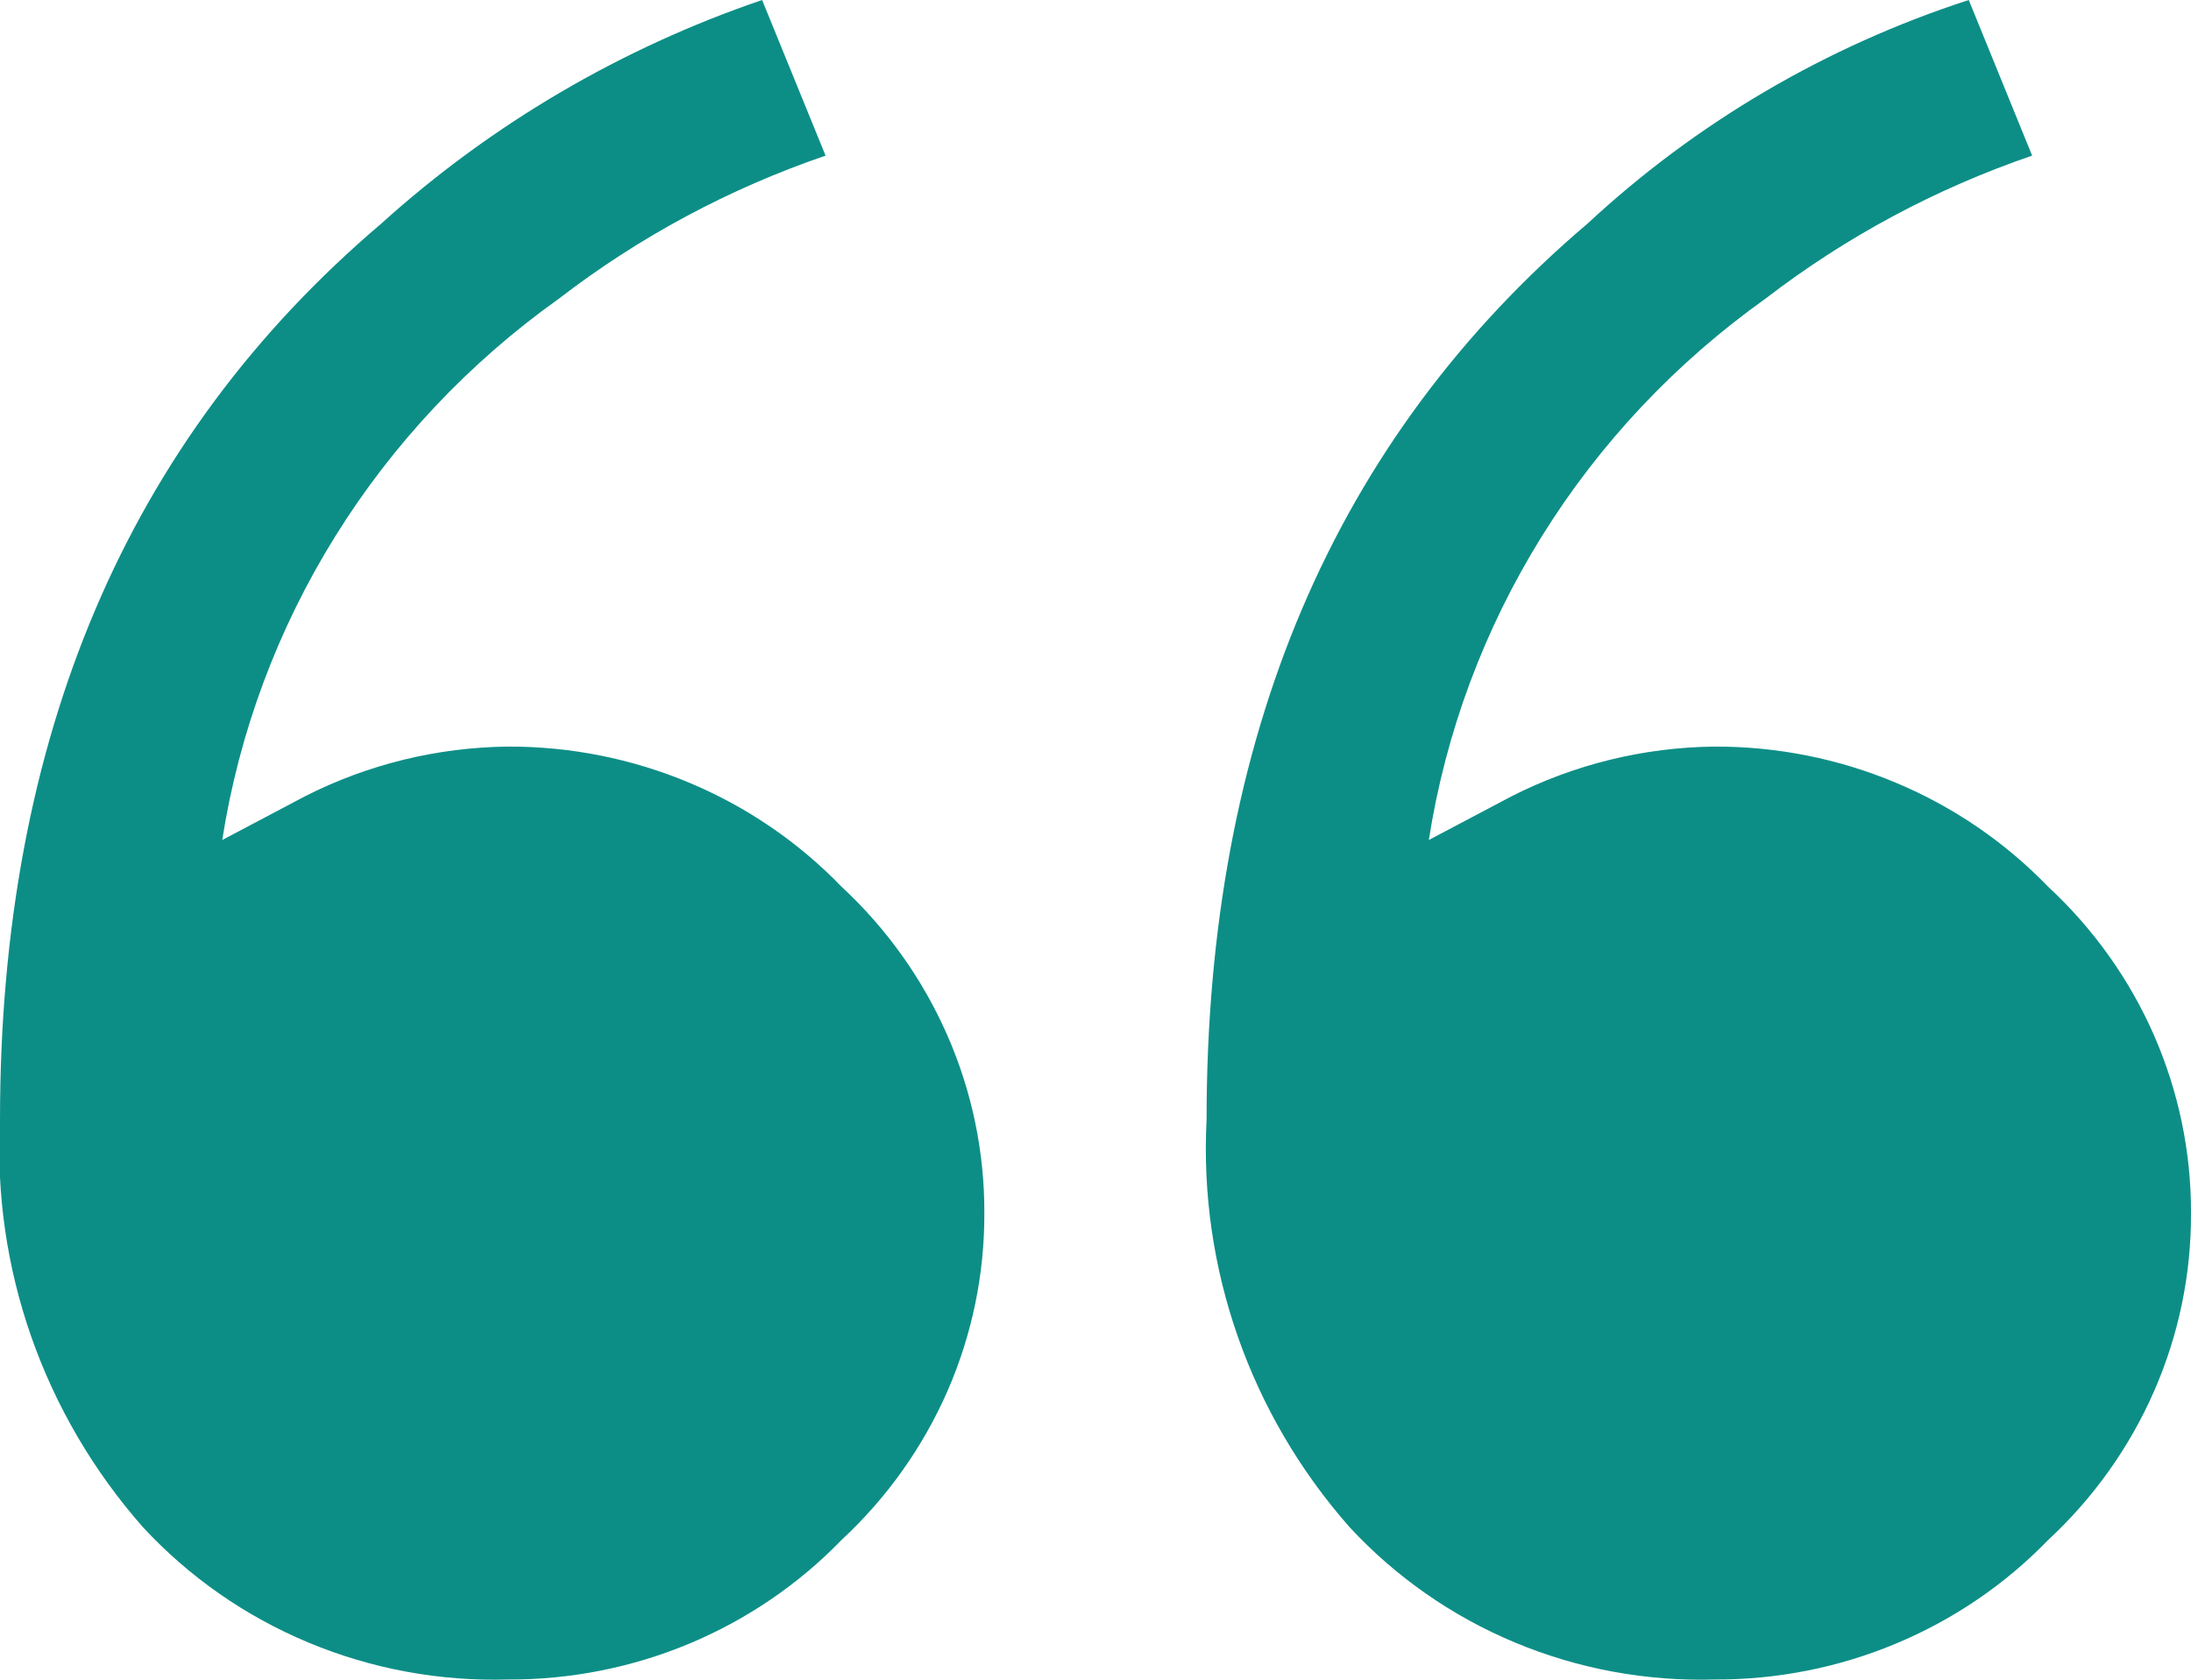 <svg width="30" height="23" viewBox="0 0 30 23" fill="none" xmlns="http://www.w3.org/2000/svg">
<g clip-path="url(#clip0_179_30)">
<path d="M6.957 22.997C6.019 23.024 5.086 22.852 4.223 22.491C3.359 22.131 2.586 21.591 1.956 20.91C0.597 19.367 -0.104 17.37 0 15.334C0 10.109 1.74 6.019 5.218 3.064C6.724 1.703 8.5 0.66 10.435 0L11.304 2.131C9.985 2.582 8.751 3.244 7.652 4.09C6.422 4.966 5.381 6.072 4.59 7.344C3.799 8.616 3.273 10.029 3.043 11.502L4.173 10.905C5.033 10.467 5.987 10.233 6.956 10.223C7.81 10.22 8.656 10.389 9.441 10.719C10.226 11.048 10.934 11.532 11.521 12.14C12.142 12.715 12.635 13.409 12.972 14.178C13.309 14.947 13.481 15.775 13.478 16.612C13.481 17.449 13.309 18.278 12.973 19.048C12.636 19.817 12.143 20.511 11.522 21.087C10.934 21.694 10.226 22.176 9.441 22.505C8.656 22.833 7.81 23.001 6.957 22.997ZM23.478 22.997C22.54 23.024 21.608 22.852 20.744 22.491C19.881 22.131 19.108 21.591 18.478 20.91C17.117 19.366 16.416 17.367 16.521 15.33C16.521 10.105 18.261 6.015 21.739 3.06C23.228 1.677 25.009 0.632 26.957 0L27.825 2.131C26.506 2.582 25.272 3.244 24.173 4.09C22.943 4.966 21.902 6.071 21.111 7.344C20.32 8.616 19.794 10.029 19.564 11.502L20.694 10.905C21.554 10.467 22.508 10.233 23.477 10.223C24.331 10.22 25.177 10.389 25.962 10.719C26.747 11.048 27.455 11.532 28.042 12.14C28.663 12.715 29.157 13.408 29.494 14.177C29.83 14.946 30.003 15.775 30 16.611C30.004 17.449 29.832 18.278 29.495 19.048C29.159 19.817 28.665 20.511 28.044 21.087C27.456 21.694 26.747 22.177 25.961 22.505C25.176 22.834 24.33 23.001 23.475 22.997H23.478Z" fill="#0C8E86"/>
</g>
<defs>
<clipPath id="clip0_179_30">
<rect width="30" height="23" fill="white"/>
</clipPath>
</defs>
</svg>
